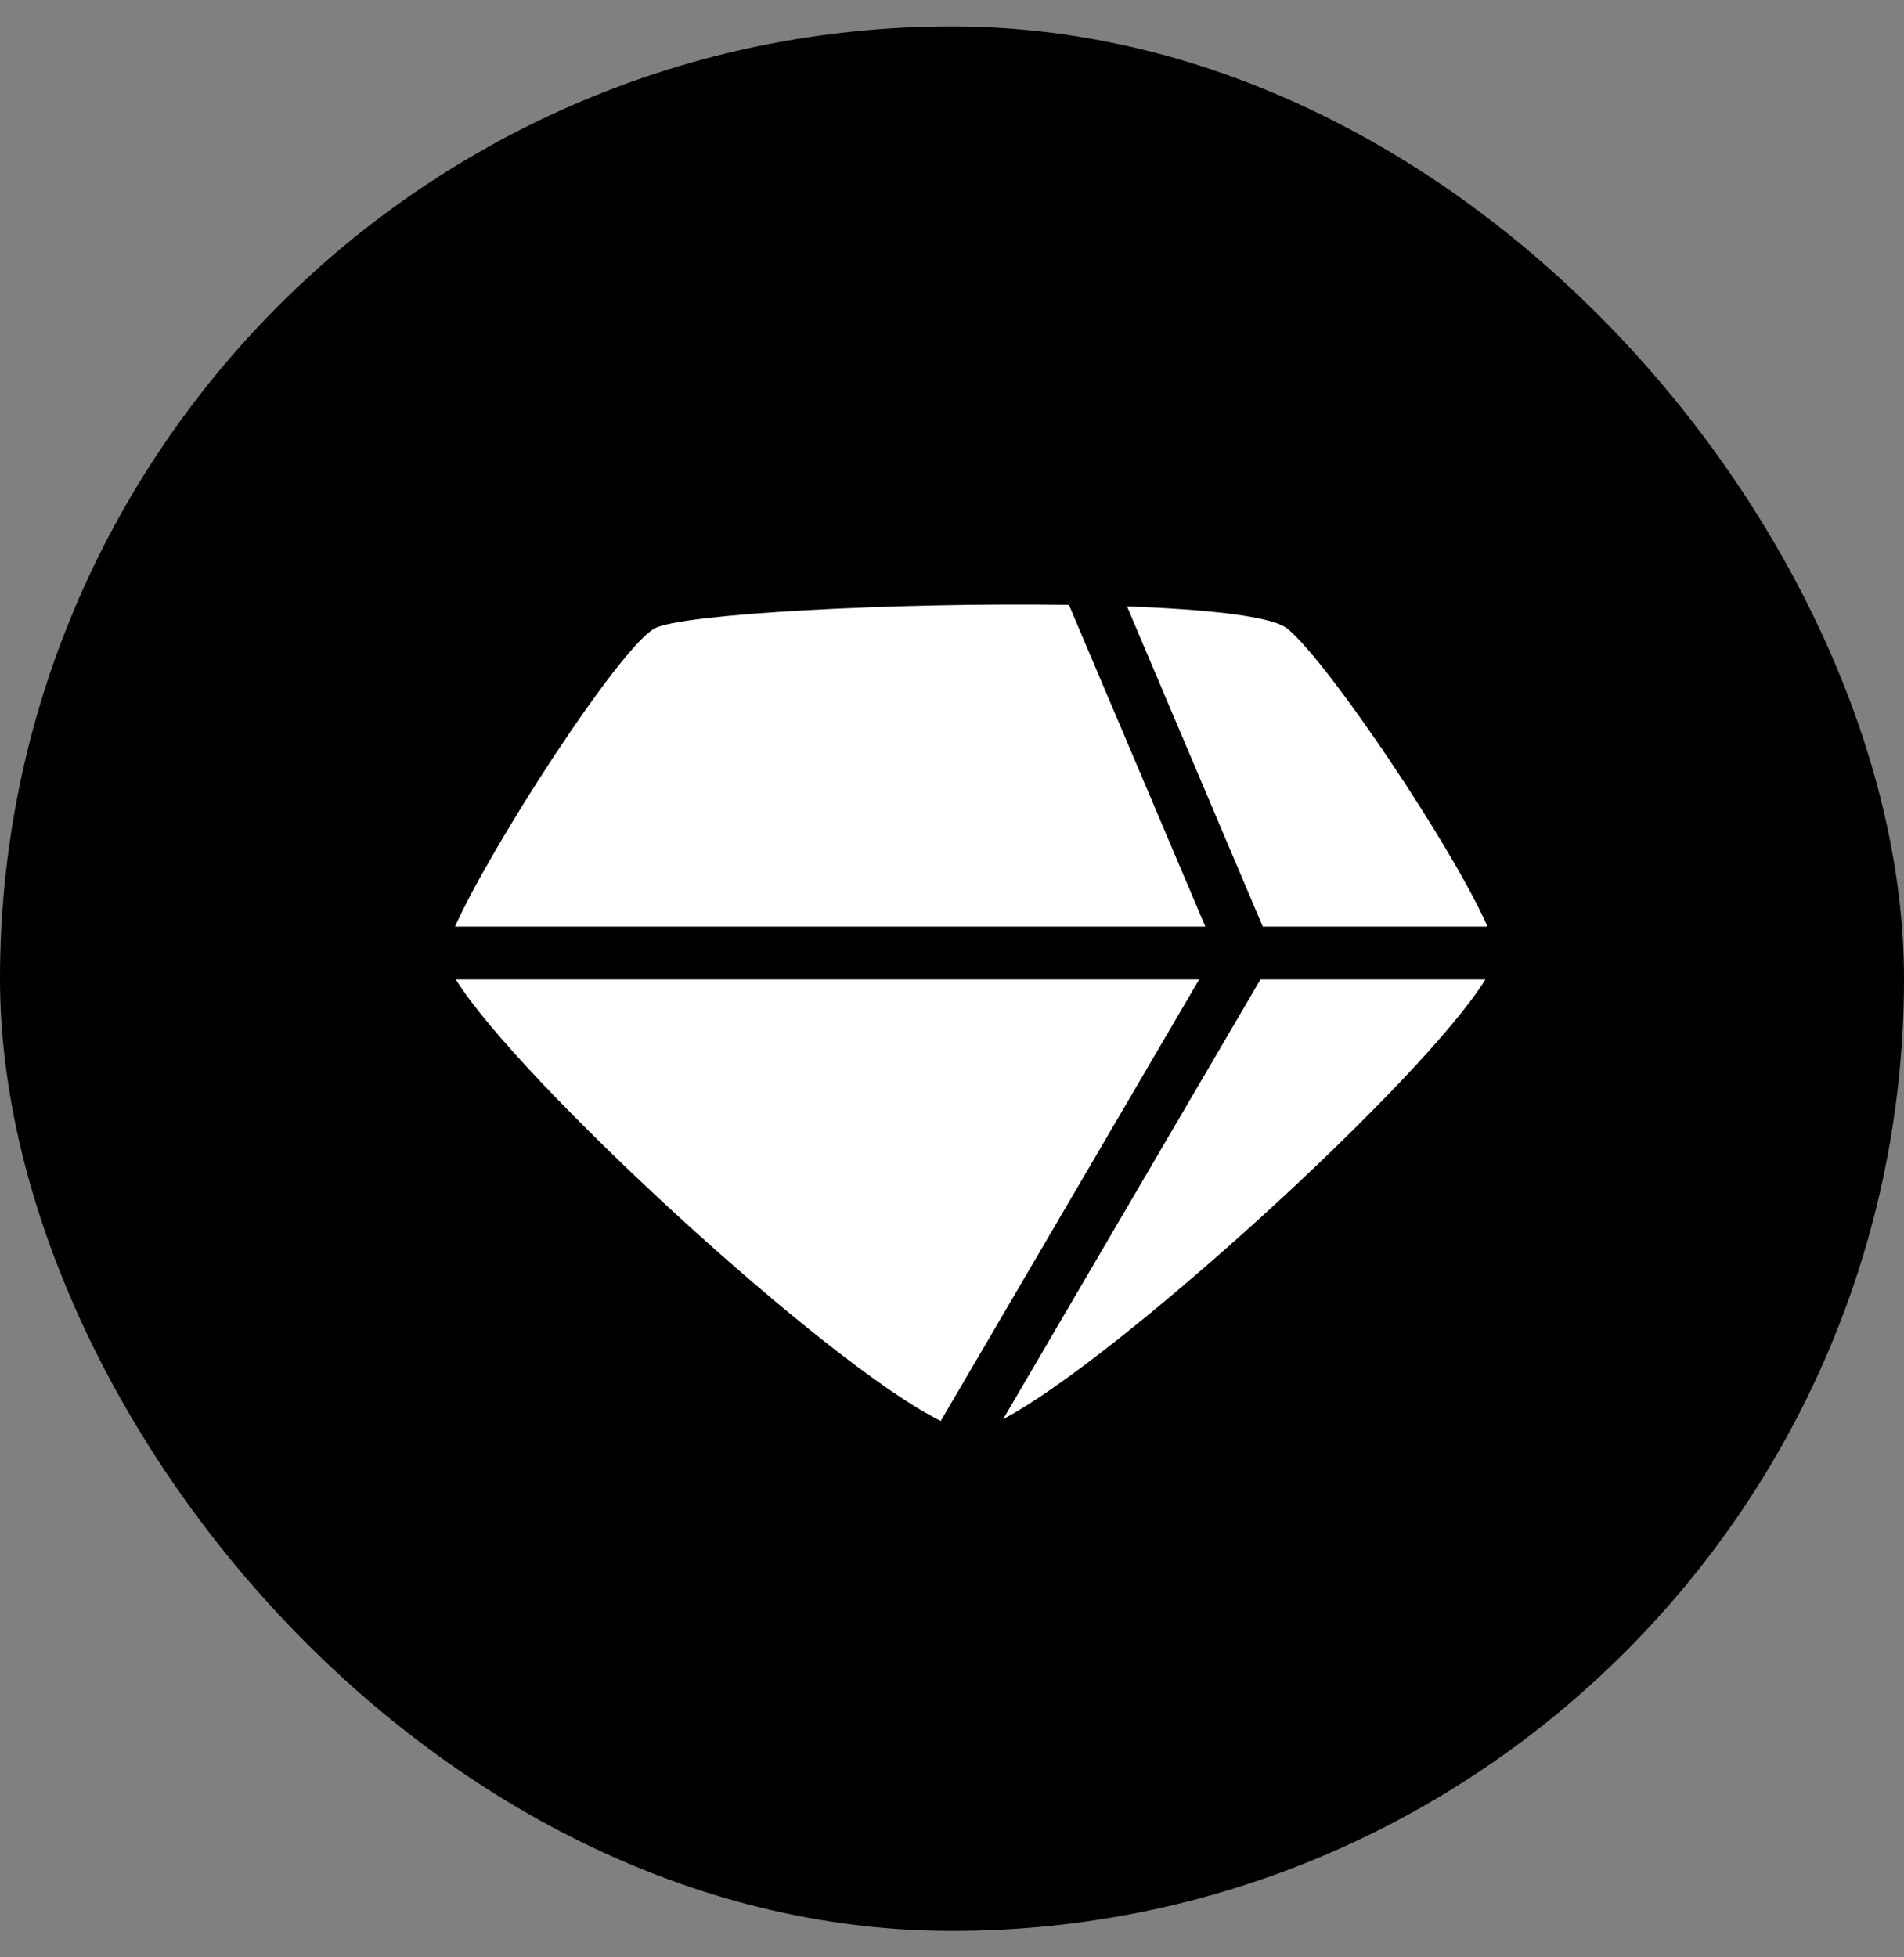 <svg width="36" height="37" viewBox="0 0 36 37" fill="none" xmlns="http://www.w3.org/2000/svg">
  <rect x="0" y="0" width="36" height="37" fill="#808080" stroke="none"/>
  <rect y="0.5" width="36" height="36" rx="18" fill="black" />
  <path fill-rule="evenodd" clip-rule="evenodd"
    d="M8.603 17.515H22.79L20.211 11.435C16.935 11.387 12.858 11.602 12.369 11.883C11.681 12.287 9.283 15.998 8.603 17.515ZM8.618 18.515C9.788 20.408 15.636 25.804 17.788 26.86L22.673 18.515H8.618ZM18.967 26.826C21.113 25.7 26.884 20.451 28.086 18.515H23.832L18.967 26.826ZM28.125 17.515C27.478 16.037 25.125 12.525 24.341 11.883C24.056 11.651 22.852 11.52 21.309 11.463L23.876 17.515H28.125Z"
    fill="white" />
</svg>